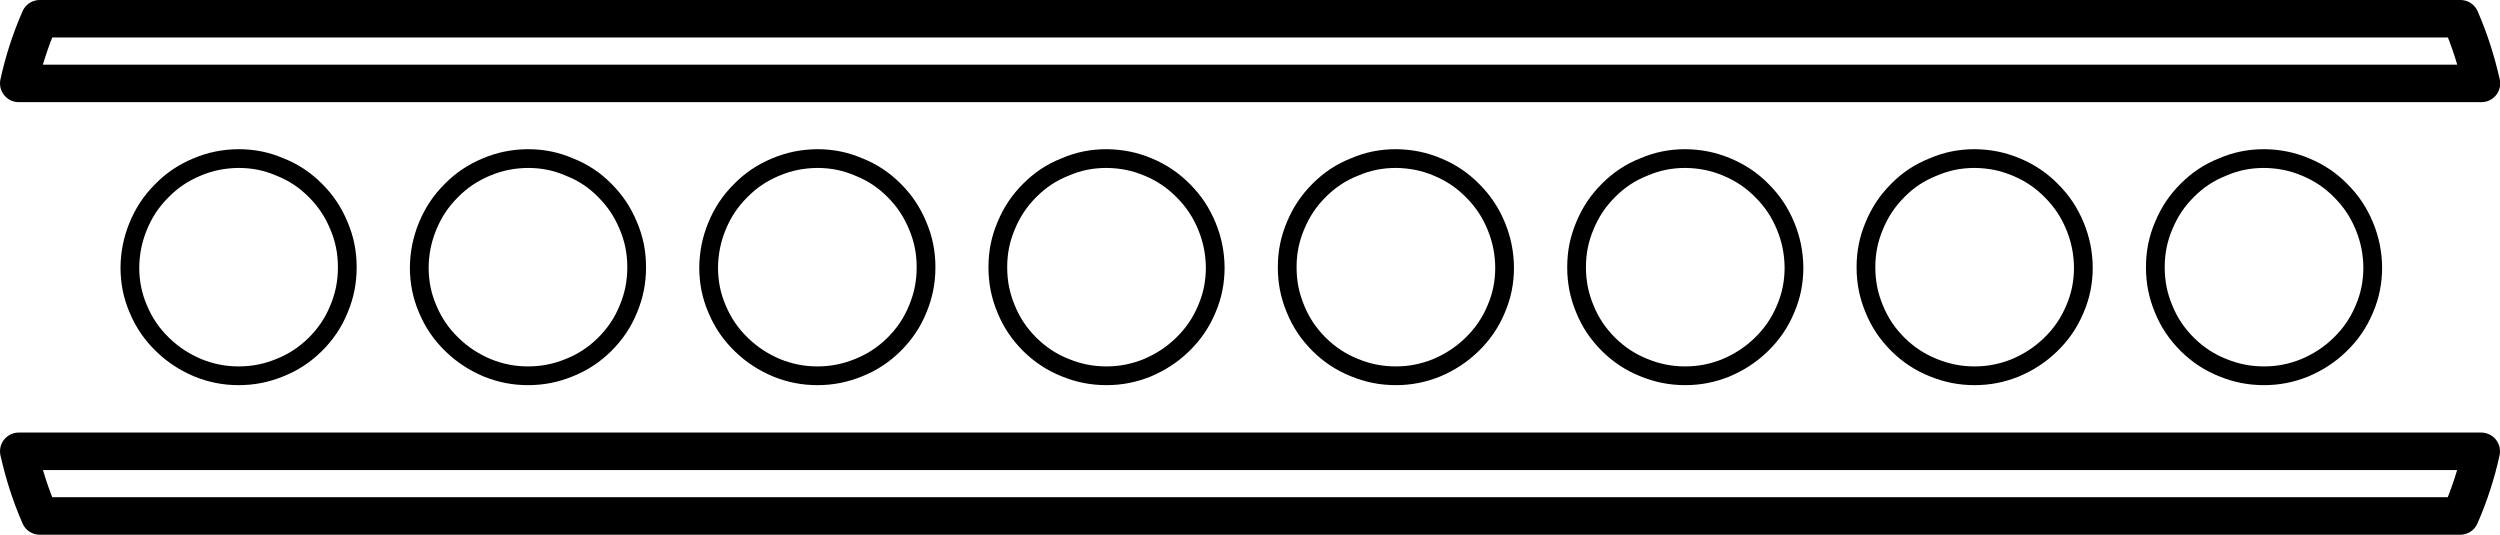 <?xml version="1.0" encoding="UTF-8"?><svg id="Layer_2" xmlns="http://www.w3.org/2000/svg" viewBox="0 0 133.39 28.53"><defs><style>.cls-1,.cls-2{fill:none;stroke:#000;stroke-linecap:round;stroke-linejoin:round;}.cls-2{stroke-width:2px;}</style></defs><g id="Layer_1-2"><g><path class="cls-2" d="M132.39,24.08c-.26,1.19-.63,2.33-1.12,3.45H2.12c-.49-1.12-.85-2.26-1.12-3.45H132.39Z"/><path class="cls-2" d="M131.28,1c.49,1.12,.85,2.26,1.12,3.45H1c.26-1.19,.63-2.33,1.12-3.45H131.28Z"/><path class="cls-1" d="M24.07,10.18c-.56,.56-.96,1.17-1.26,1.9-.29,.71-.43,1.42-.44,2.18,0,.79,.14,1.51,.45,2.23,.31,.74,.73,1.35,1.31,1.91,.56,.54,1.17,.93,1.88,1.23,.7,.28,1.4,.42,2.16,.42,.78,0,1.49-.14,2.22-.44,.72-.29,1.32-.69,1.87-1.23,.56-.56,.97-1.16,1.27-1.9,.3-.72,.44-1.43,.44-2.22,0-.79-.14-1.5-.45-2.23-.3-.72-.7-1.32-1.25-1.87-.55-.56-1.16-.96-1.89-1.25-.72-.31-1.43-.45-2.22-.45-.79,.01-1.5,.15-2.23,.46-.71,.3-1.31,.7-1.85,1.25Z"/><path class="cls-1" d="M39.51,10.18c-.56,.56-.96,1.17-1.26,1.9-.29,.71-.43,1.42-.44,2.18,0,.79,.14,1.51,.45,2.23,.31,.74,.73,1.35,1.31,1.91,.56,.54,1.17,.93,1.88,1.23,.7,.28,1.4,.42,2.16,.42,.78,0,1.49-.14,2.22-.44,.72-.29,1.32-.69,1.87-1.23,.56-.56,.97-1.16,1.27-1.9,.3-.72,.44-1.43,.44-2.22,0-.79-.14-1.5-.45-2.23-.3-.72-.7-1.32-1.25-1.87-.56-.56-1.16-.96-1.89-1.25-.72-.31-1.43-.45-2.22-.45-.79,.01-1.5,.15-2.23,.46-.71,.3-1.31,.7-1.85,1.25Z"/><path class="cls-1" d="M8.63,10.18c-.56,.56-.96,1.17-1.26,1.9-.29,.71-.43,1.42-.44,2.18,0,.79,.14,1.51,.45,2.23,.31,.74,.73,1.35,1.31,1.91,.56,.54,1.17,.93,1.88,1.23,.7,.28,1.4,.42,2.16,.42,.78,0,1.49-.14,2.22-.44,.72-.29,1.32-.69,1.87-1.23,.56-.56,.97-1.16,1.27-1.9,.3-.72,.44-1.43,.44-2.22,0-.79-.14-1.5-.45-2.23-.3-.72-.7-1.32-1.25-1.87-.56-.56-1.16-.96-1.89-1.25-.72-.31-1.43-.45-2.22-.45-.79,.01-1.5,.15-2.23,.46-.71,.3-1.31,.7-1.85,1.25Z"/><path class="cls-1" d="M109.46,10.18c.56,.56,.96,1.17,1.26,1.9,.29,.71,.43,1.42,.44,2.18,0,.79-.14,1.51-.45,2.23-.31,.74-.73,1.35-1.31,1.91-.56,.54-1.17,.93-1.88,1.23-.7,.28-1.4,.42-2.16,.42-.78,0-1.49-.14-2.22-.44-.72-.29-1.32-.69-1.87-1.23-.56-.56-.97-1.16-1.27-1.9-.3-.72-.44-1.43-.44-2.22,0-.79,.14-1.5,.45-2.23,.3-.72,.7-1.32,1.25-1.87,.55-.56,1.16-.96,1.89-1.25,.72-.31,1.43-.45,2.22-.45,.79,.01,1.5,.15,2.23,.46,.71,.3,1.31,.7,1.85,1.25Z"/><path class="cls-1" d="M78.58,10.18c.56,.56,.96,1.17,1.26,1.9,.29,.71,.43,1.42,.44,2.18,0,.79-.14,1.51-.45,2.23-.31,.74-.73,1.35-1.31,1.91-.56,.54-1.17,.93-1.88,1.23-.7,.28-1.4,.42-2.16,.42-.78,0-1.49-.14-2.22-.44-.72-.29-1.32-.69-1.87-1.23-.56-.56-.97-1.16-1.27-1.9-.3-.72-.44-1.43-.44-2.22,0-.79,.14-1.5,.45-2.23,.3-.72,.7-1.32,1.25-1.87,.56-.56,1.16-.96,1.89-1.25,.72-.31,1.43-.45,2.22-.45,.79,.01,1.5,.15,2.23,.46,.71,.3,1.31,.7,1.85,1.25Z"/><path class="cls-1" d="M63.14,10.18c.56,.56,.96,1.17,1.26,1.9,.29,.71,.43,1.42,.44,2.18,0,.79-.14,1.51-.45,2.23-.31,.74-.73,1.35-1.31,1.91-.56,.54-1.17,.93-1.88,1.23-.7,.28-1.4,.42-2.16,.42-.78,0-1.49-.14-2.22-.44-.72-.29-1.32-.69-1.87-1.23-.56-.56-.97-1.16-1.27-1.9-.3-.72-.44-1.43-.44-2.22,0-.79,.14-1.5,.45-2.23,.3-.72,.7-1.32,1.25-1.87,.56-.56,1.16-.96,1.89-1.25,.72-.31,1.43-.45,2.22-.45,.79,.01,1.5,.15,2.23,.46,.71,.3,1.31,.7,1.85,1.25Z"/><path class="cls-1" d="M94.02,10.18c.56,.56,.96,1.17,1.26,1.9,.29,.71,.43,1.42,.44,2.18,0,.79-.14,1.51-.45,2.23-.31,.74-.73,1.35-1.31,1.91-.56,.54-1.17,.93-1.88,1.23-.7,.28-1.4,.42-2.16,.42-.78,0-1.49-.14-2.22-.44-.72-.29-1.32-.69-1.87-1.23-.56-.56-.97-1.16-1.27-1.9-.3-.72-.44-1.43-.44-2.22,0-.79,.14-1.5,.45-2.23,.3-.72,.7-1.32,1.25-1.87,.56-.56,1.16-.96,1.89-1.25,.72-.31,1.43-.45,2.22-.45,.79,.01,1.5,.15,2.23,.46,.71,.3,1.31,.7,1.85,1.25Z"/><path class="cls-1" d="M124.9,10.18c.56,.56,.96,1.17,1.26,1.9,.29,.71,.43,1.42,.44,2.18,0,.79-.14,1.51-.45,2.23-.31,.74-.73,1.35-1.31,1.91-.56,.54-1.17,.93-1.88,1.23-.7,.28-1.4,.42-2.16,.42-.78,0-1.49-.14-2.22-.44-.72-.29-1.32-.69-1.87-1.23-.56-.56-.97-1.16-1.27-1.9-.3-.72-.44-1.43-.44-2.22,0-.79,.14-1.5,.45-2.23,.3-.72,.7-1.32,1.25-1.87,.56-.56,1.16-.96,1.89-1.25,.72-.31,1.43-.45,2.22-.45,.79,.01,1.5,.15,2.23,.46,.71,.3,1.31,.7,1.85,1.25Z"/></g></g></svg>